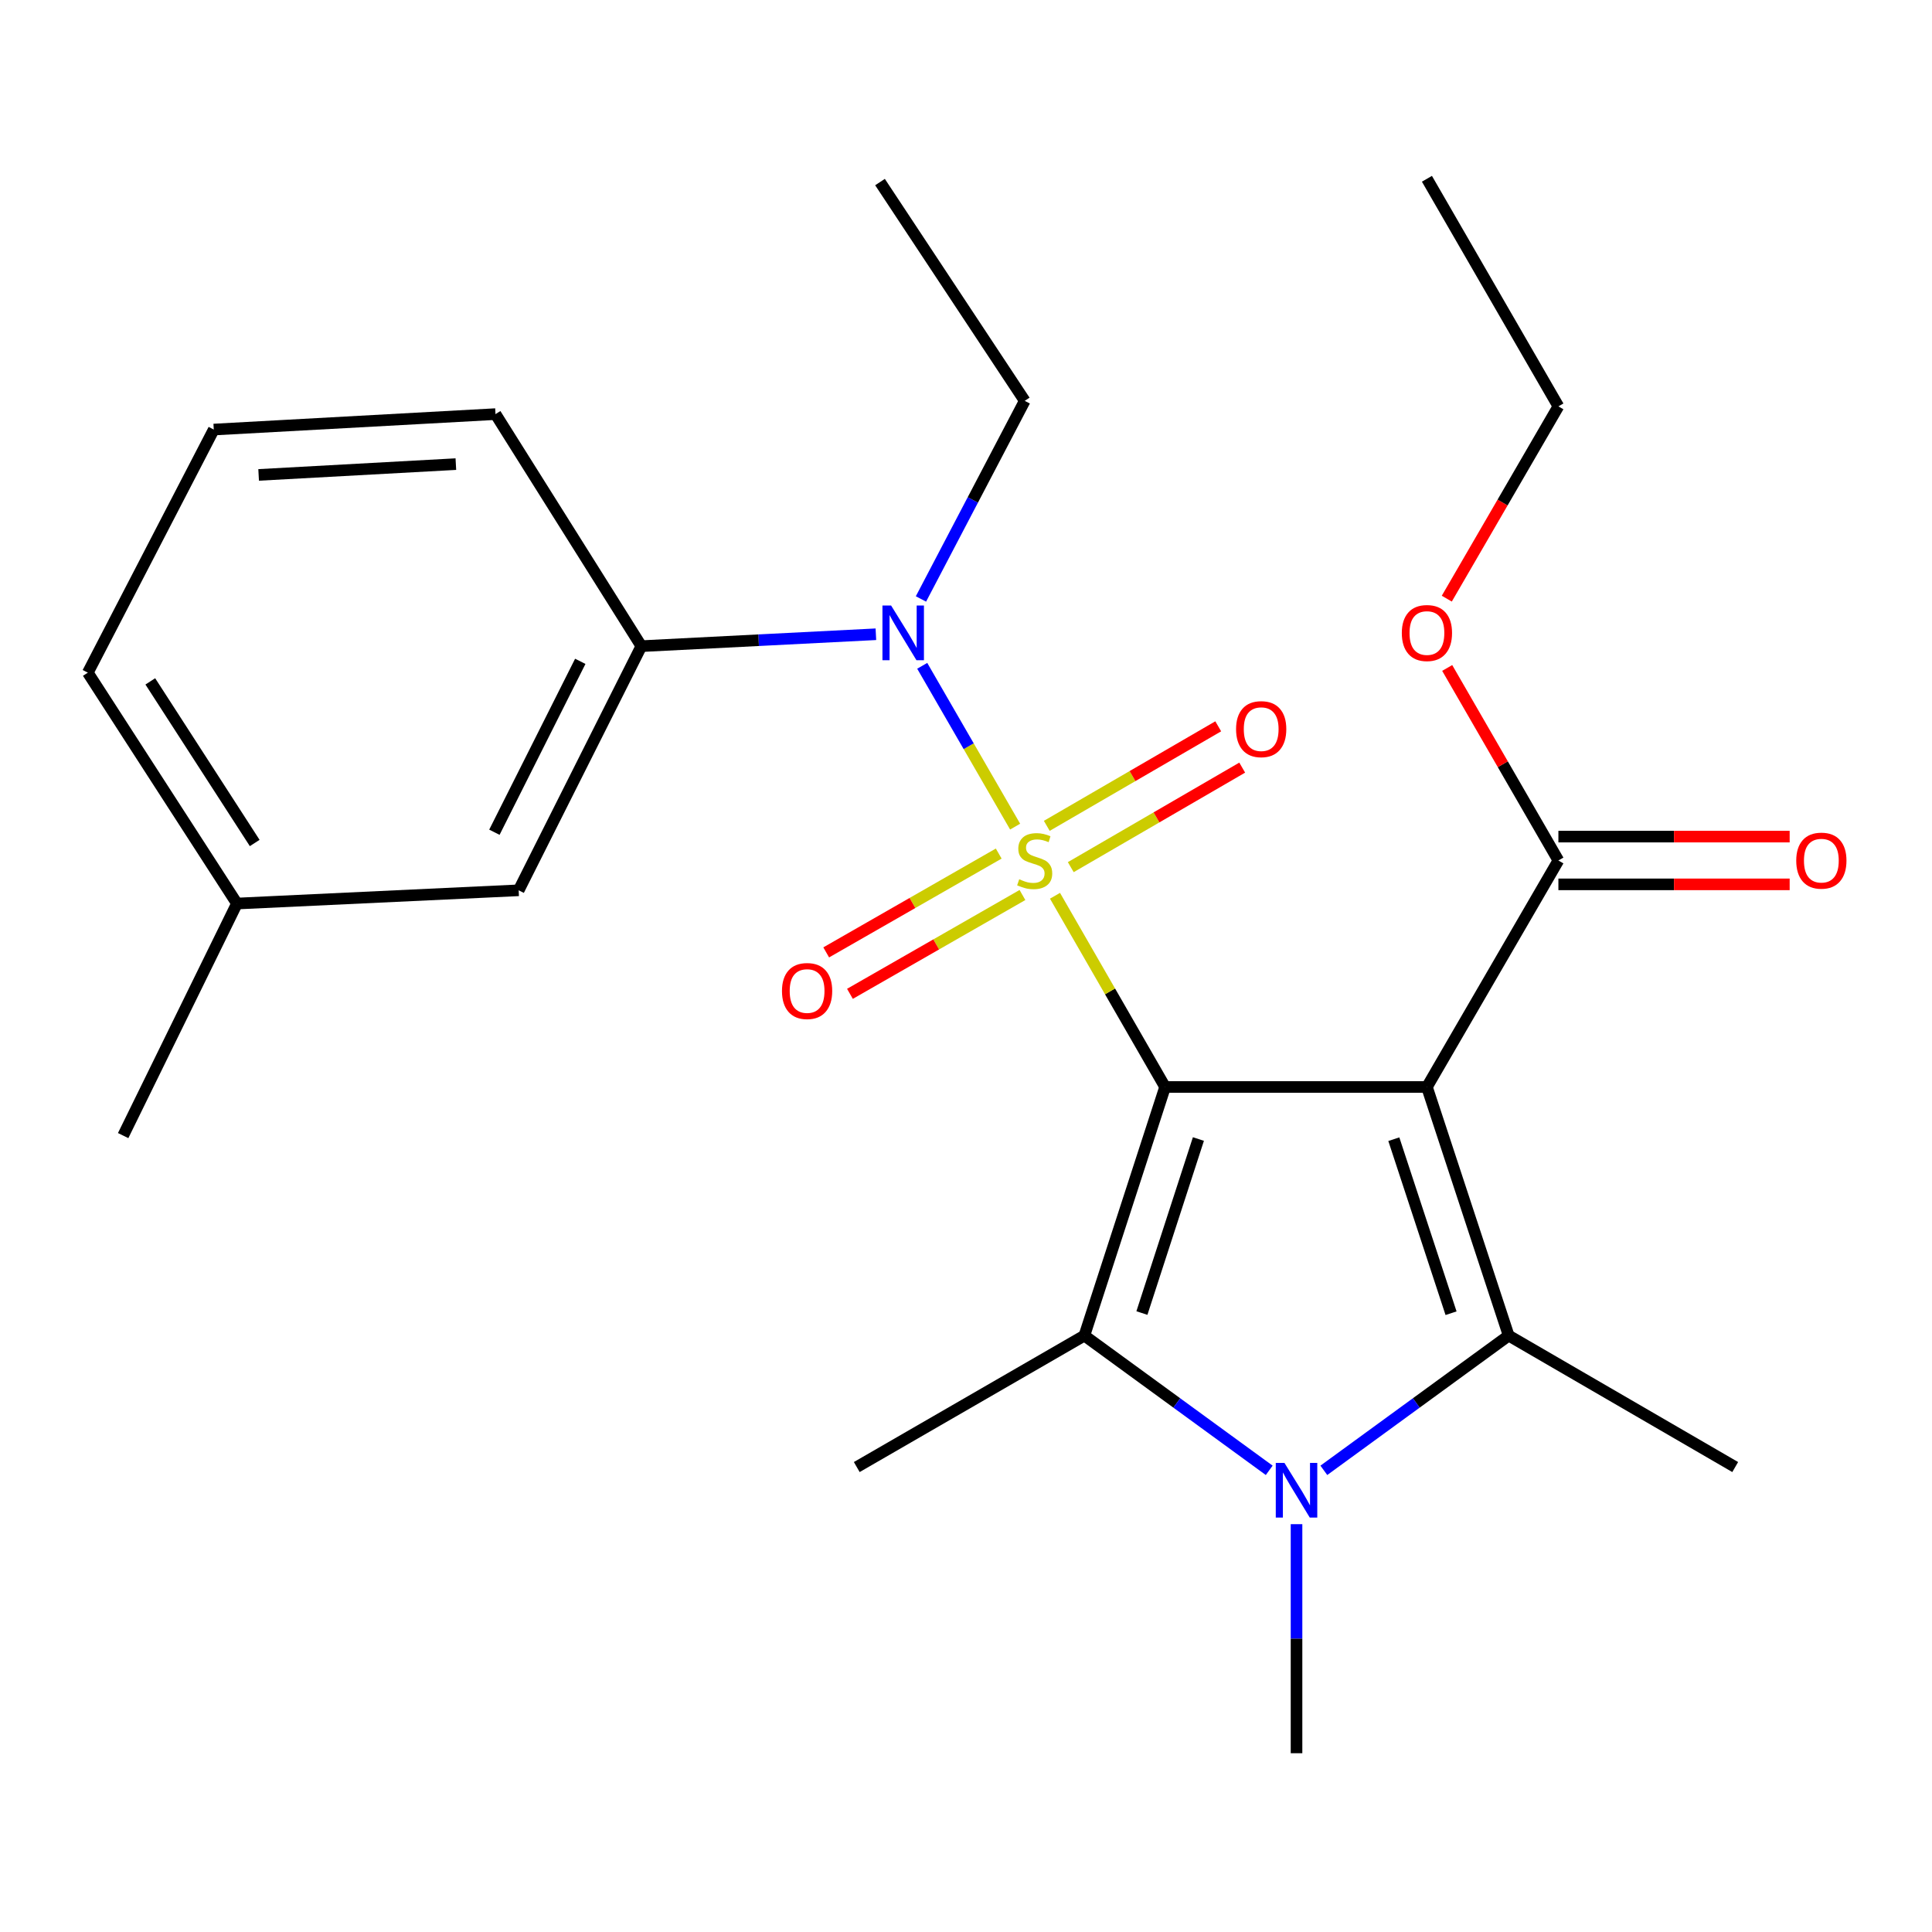<?xml version='1.0' encoding='iso-8859-1'?>
<svg version='1.1' baseProfile='full'
              xmlns='http://www.w3.org/2000/svg'
                      xmlns:rdkit='http://www.rdkit.org/xml'
                      xmlns:xlink='http://www.w3.org/1999/xlink'
                  xml:space='preserve'
width='1000px' height='1000px' viewBox='0 0 1000 1000'>
<!-- END OF HEADER -->
<rect style='opacity:1.0;fill:#FFFFFF;stroke:none' width='1000' height='1000' x='0' y='0'> </rect>
<path class='bond-0' d='M 603.048,562.622 L 574.557,513.134' style='fill:none;fill-rule:evenodd;stroke:#000000;stroke-width:6px;stroke-linecap:butt;stroke-linejoin:miter;stroke-opacity:1' />
<path class='bond-0' d='M 574.557,513.134 L 546.065,463.647' style='fill:none;fill-rule:evenodd;stroke:#CCCC00;stroke-width:6px;stroke-linecap:butt;stroke-linejoin:miter;stroke-opacity:1' />
<path class='bond-1' d='M 603.048,562.622 L 738.577,562.622' style='fill:none;fill-rule:evenodd;stroke:#000000;stroke-width:6px;stroke-linecap:butt;stroke-linejoin:miter;stroke-opacity:1' />
<path class='bond-2' d='M 603.048,562.622 L 561.273,691.298' style='fill:none;fill-rule:evenodd;stroke:#000000;stroke-width:6px;stroke-linecap:butt;stroke-linejoin:miter;stroke-opacity:1' />
<path class='bond-2' d='M 620.293,589.556 L 591.05,679.63' style='fill:none;fill-rule:evenodd;stroke:#000000;stroke-width:6px;stroke-linecap:butt;stroke-linejoin:miter;stroke-opacity:1' />
<path class='bond-5' d='M 525.429,427.863 L 501.387,386.245' style='fill:none;fill-rule:evenodd;stroke:#CCCC00;stroke-width:6px;stroke-linecap:butt;stroke-linejoin:miter;stroke-opacity:1' />
<path class='bond-5' d='M 501.387,386.245 L 477.344,344.626' style='fill:none;fill-rule:evenodd;stroke:#0000FF;stroke-width:6px;stroke-linecap:butt;stroke-linejoin:miter;stroke-opacity:1' />
<path class='bond-8' d='M 554.226,448.835 L 598.595,423.077' style='fill:none;fill-rule:evenodd;stroke:#CCCC00;stroke-width:6px;stroke-linecap:butt;stroke-linejoin:miter;stroke-opacity:1' />
<path class='bond-8' d='M 598.595,423.077 L 642.965,397.319' style='fill:none;fill-rule:evenodd;stroke:#FF0000;stroke-width:6px;stroke-linecap:butt;stroke-linejoin:miter;stroke-opacity:1' />
<path class='bond-8' d='M 541.815,427.457 L 586.185,401.699' style='fill:none;fill-rule:evenodd;stroke:#CCCC00;stroke-width:6px;stroke-linecap:butt;stroke-linejoin:miter;stroke-opacity:1' />
<path class='bond-8' d='M 586.185,401.699 L 630.554,375.941' style='fill:none;fill-rule:evenodd;stroke:#FF0000;stroke-width:6px;stroke-linecap:butt;stroke-linejoin:miter;stroke-opacity:1' />
<path class='bond-9' d='M 516.934,441.806 L 472.288,467.382' style='fill:none;fill-rule:evenodd;stroke:#CCCC00;stroke-width:6px;stroke-linecap:butt;stroke-linejoin:miter;stroke-opacity:1' />
<path class='bond-9' d='M 472.288,467.382 L 427.642,492.958' style='fill:none;fill-rule:evenodd;stroke:#FF0000;stroke-width:6px;stroke-linecap:butt;stroke-linejoin:miter;stroke-opacity:1' />
<path class='bond-9' d='M 529.221,463.255 L 484.575,488.831' style='fill:none;fill-rule:evenodd;stroke:#CCCC00;stroke-width:6px;stroke-linecap:butt;stroke-linejoin:miter;stroke-opacity:1' />
<path class='bond-9' d='M 484.575,488.831 L 439.929,514.407' style='fill:none;fill-rule:evenodd;stroke:#FF0000;stroke-width:6px;stroke-linecap:butt;stroke-linejoin:miter;stroke-opacity:1' />
<path class='bond-3' d='M 738.577,562.622 L 780.888,691.298' style='fill:none;fill-rule:evenodd;stroke:#000000;stroke-width:6px;stroke-linecap:butt;stroke-linejoin:miter;stroke-opacity:1' />
<path class='bond-3' d='M 721.442,589.644 L 751.059,679.718' style='fill:none;fill-rule:evenodd;stroke:#000000;stroke-width:6px;stroke-linecap:butt;stroke-linejoin:miter;stroke-opacity:1' />
<path class='bond-6' d='M 738.577,562.622 L 806.623,445.385' style='fill:none;fill-rule:evenodd;stroke:#000000;stroke-width:6px;stroke-linecap:butt;stroke-linejoin:miter;stroke-opacity:1' />
<path class='bond-4' d='M 561.273,691.298 L 609.108,726.169' style='fill:none;fill-rule:evenodd;stroke:#000000;stroke-width:6px;stroke-linecap:butt;stroke-linejoin:miter;stroke-opacity:1' />
<path class='bond-4' d='M 609.108,726.169 L 656.943,761.041' style='fill:none;fill-rule:evenodd;stroke:#0000FF;stroke-width:6px;stroke-linecap:butt;stroke-linejoin:miter;stroke-opacity:1' />
<path class='bond-13' d='M 561.273,691.298 L 443.459,759.344' style='fill:none;fill-rule:evenodd;stroke:#000000;stroke-width:6px;stroke-linecap:butt;stroke-linejoin:miter;stroke-opacity:1' />
<path class='bond-14' d='M 780.888,691.298 L 898.139,759.344' style='fill:none;fill-rule:evenodd;stroke:#000000;stroke-width:6px;stroke-linecap:butt;stroke-linejoin:miter;stroke-opacity:1' />
<path class='bond-25' d='M 780.888,691.298 L 733.053,726.169' style='fill:none;fill-rule:evenodd;stroke:#000000;stroke-width:6px;stroke-linecap:butt;stroke-linejoin:miter;stroke-opacity:1' />
<path class='bond-25' d='M 733.053,726.169 L 685.218,761.041' style='fill:none;fill-rule:evenodd;stroke:#0000FF;stroke-width:6px;stroke-linecap:butt;stroke-linejoin:miter;stroke-opacity:1' />
<path class='bond-12' d='M 671.08,788.91 L 671.08,848.188' style='fill:none;fill-rule:evenodd;stroke:#0000FF;stroke-width:6px;stroke-linecap:butt;stroke-linejoin:miter;stroke-opacity:1' />
<path class='bond-12' d='M 671.08,848.188 L 671.08,907.466' style='fill:none;fill-rule:evenodd;stroke:#000000;stroke-width:6px;stroke-linecap:butt;stroke-linejoin:miter;stroke-opacity:1' />
<path class='bond-7' d='M 453.359,328.288 L 392.661,331.37' style='fill:none;fill-rule:evenodd;stroke:#0000FF;stroke-width:6px;stroke-linecap:butt;stroke-linejoin:miter;stroke-opacity:1' />
<path class='bond-7' d='M 392.661,331.37 L 331.962,334.451' style='fill:none;fill-rule:evenodd;stroke:#000000;stroke-width:6px;stroke-linecap:butt;stroke-linejoin:miter;stroke-opacity:1' />
<path class='bond-17' d='M 476.685,310.021 L 503.543,258.749' style='fill:none;fill-rule:evenodd;stroke:#0000FF;stroke-width:6px;stroke-linecap:butt;stroke-linejoin:miter;stroke-opacity:1' />
<path class='bond-17' d='M 503.543,258.749 L 530.401,207.477' style='fill:none;fill-rule:evenodd;stroke:#000000;stroke-width:6px;stroke-linecap:butt;stroke-linejoin:miter;stroke-opacity:1' />
<path class='bond-11' d='M 806.623,457.744 L 866.475,457.744' style='fill:none;fill-rule:evenodd;stroke:#000000;stroke-width:6px;stroke-linecap:butt;stroke-linejoin:miter;stroke-opacity:1' />
<path class='bond-11' d='M 866.475,457.744 L 926.327,457.744' style='fill:none;fill-rule:evenodd;stroke:#FF0000;stroke-width:6px;stroke-linecap:butt;stroke-linejoin:miter;stroke-opacity:1' />
<path class='bond-11' d='M 806.623,433.025 L 866.475,433.025' style='fill:none;fill-rule:evenodd;stroke:#000000;stroke-width:6px;stroke-linecap:butt;stroke-linejoin:miter;stroke-opacity:1' />
<path class='bond-11' d='M 866.475,433.025 L 926.327,433.025' style='fill:none;fill-rule:evenodd;stroke:#FF0000;stroke-width:6px;stroke-linecap:butt;stroke-linejoin:miter;stroke-opacity:1' />
<path class='bond-15' d='M 806.623,445.385 L 777.845,395.558' style='fill:none;fill-rule:evenodd;stroke:#000000;stroke-width:6px;stroke-linecap:butt;stroke-linejoin:miter;stroke-opacity:1' />
<path class='bond-15' d='M 777.845,395.558 L 749.067,345.732' style='fill:none;fill-rule:evenodd;stroke:#FF0000;stroke-width:6px;stroke-linecap:butt;stroke-linejoin:miter;stroke-opacity:1' />
<path class='bond-10' d='M 331.962,334.451 L 268.462,460.82' style='fill:none;fill-rule:evenodd;stroke:#000000;stroke-width:6px;stroke-linecap:butt;stroke-linejoin:miter;stroke-opacity:1' />
<path class='bond-10' d='M 300.35,342.307 L 255.9,430.766' style='fill:none;fill-rule:evenodd;stroke:#000000;stroke-width:6px;stroke-linecap:butt;stroke-linejoin:miter;stroke-opacity:1' />
<path class='bond-18' d='M 331.962,334.451 L 256.473,214.344' style='fill:none;fill-rule:evenodd;stroke:#000000;stroke-width:6px;stroke-linecap:butt;stroke-linejoin:miter;stroke-opacity:1' />
<path class='bond-16' d='M 268.462,460.82 L 122.647,467.673' style='fill:none;fill-rule:evenodd;stroke:#000000;stroke-width:6px;stroke-linecap:butt;stroke-linejoin:miter;stroke-opacity:1' />
<path class='bond-21' d='M 748.856,309.862 L 777.739,260.098' style='fill:none;fill-rule:evenodd;stroke:#FF0000;stroke-width:6px;stroke-linecap:butt;stroke-linejoin:miter;stroke-opacity:1' />
<path class='bond-21' d='M 777.739,260.098 L 806.623,210.334' style='fill:none;fill-rule:evenodd;stroke:#000000;stroke-width:6px;stroke-linecap:butt;stroke-linejoin:miter;stroke-opacity:1' />
<path class='bond-22' d='M 122.647,467.673 L 63.747,587.78' style='fill:none;fill-rule:evenodd;stroke:#000000;stroke-width:6px;stroke-linecap:butt;stroke-linejoin:miter;stroke-opacity:1' />
<path class='bond-26' d='M 122.647,467.673 L 45.455,348.17' style='fill:none;fill-rule:evenodd;stroke:#000000;stroke-width:6px;stroke-linecap:butt;stroke-linejoin:miter;stroke-opacity:1' />
<path class='bond-26' d='M 131.832,436.335 L 77.797,352.683' style='fill:none;fill-rule:evenodd;stroke:#000000;stroke-width:6px;stroke-linecap:butt;stroke-linejoin:miter;stroke-opacity:1' />
<path class='bond-23' d='M 530.401,207.477 L 455.489,94.237' style='fill:none;fill-rule:evenodd;stroke:#000000;stroke-width:6px;stroke-linecap:butt;stroke-linejoin:miter;stroke-opacity:1' />
<path class='bond-19' d='M 256.473,214.344 L 110.644,222.336' style='fill:none;fill-rule:evenodd;stroke:#000000;stroke-width:6px;stroke-linecap:butt;stroke-linejoin:miter;stroke-opacity:1' />
<path class='bond-19' d='M 235.951,240.225 L 133.871,245.819' style='fill:none;fill-rule:evenodd;stroke:#000000;stroke-width:6px;stroke-linecap:butt;stroke-linejoin:miter;stroke-opacity:1' />
<path class='bond-20' d='M 110.644,222.336 L 45.455,348.17' style='fill:none;fill-rule:evenodd;stroke:#000000;stroke-width:6px;stroke-linecap:butt;stroke-linejoin:miter;stroke-opacity:1' />
<path class='bond-24' d='M 806.623,210.334 L 738.577,92.534' style='fill:none;fill-rule:evenodd;stroke:#000000;stroke-width:6px;stroke-linecap:butt;stroke-linejoin:miter;stroke-opacity:1' />
<path  class='atom-1' d='M 527.551 455.105
Q 527.871 455.225, 529.191 455.785
Q 530.511 456.345, 531.951 456.705
Q 533.431 457.025, 534.871 457.025
Q 537.551 457.025, 539.111 455.745
Q 540.671 454.425, 540.671 452.145
Q 540.671 450.585, 539.871 449.625
Q 539.111 448.665, 537.911 448.145
Q 536.711 447.625, 534.711 447.025
Q 532.191 446.265, 530.671 445.545
Q 529.191 444.825, 528.111 443.305
Q 527.071 441.785, 527.071 439.225
Q 527.071 435.665, 529.471 433.465
Q 531.911 431.265, 536.711 431.265
Q 539.991 431.265, 543.711 432.825
L 542.791 435.905
Q 539.391 434.505, 536.831 434.505
Q 534.071 434.505, 532.551 435.665
Q 531.031 436.785, 531.071 438.745
Q 531.071 440.265, 531.831 441.185
Q 532.631 442.105, 533.751 442.625
Q 534.911 443.145, 536.831 443.745
Q 539.391 444.545, 540.911 445.345
Q 542.431 446.145, 543.511 447.785
Q 544.631 449.385, 544.631 452.145
Q 544.631 456.065, 541.991 458.185
Q 539.391 460.265, 535.031 460.265
Q 532.511 460.265, 530.591 459.705
Q 528.711 459.185, 526.471 458.265
L 527.551 455.105
' fill='#CCCC00'/>
<path  class='atom-5' d='M 664.82 757.187
L 674.1 772.187
Q 675.02 773.667, 676.5 776.347
Q 677.98 779.027, 678.06 779.187
L 678.06 757.187
L 681.82 757.187
L 681.82 785.507
L 677.94 785.507
L 667.98 769.107
Q 666.82 767.187, 665.58 764.987
Q 664.38 762.787, 664.02 762.107
L 664.02 785.507
L 660.34 785.507
L 660.34 757.187
L 664.82 757.187
' fill='#0000FF'/>
<path  class='atom-6' d='M 461.231 313.411
L 470.511 328.411
Q 471.431 329.891, 472.911 332.571
Q 474.391 335.251, 474.471 335.411
L 474.471 313.411
L 478.231 313.411
L 478.231 341.731
L 474.351 341.731
L 464.391 325.331
Q 463.231 323.411, 461.991 321.211
Q 460.791 319.011, 460.431 318.331
L 460.431 341.731
L 456.751 341.731
L 456.751 313.411
L 461.231 313.411
' fill='#0000FF'/>
<path  class='atom-9' d='M 639.788 377.405
Q 639.788 370.605, 643.148 366.805
Q 646.508 363.005, 652.788 363.005
Q 659.068 363.005, 662.428 366.805
Q 665.788 370.605, 665.788 377.405
Q 665.788 384.285, 662.388 388.205
Q 658.988 392.085, 652.788 392.085
Q 646.548 392.085, 643.148 388.205
Q 639.788 384.325, 639.788 377.405
M 652.788 388.885
Q 657.108 388.885, 659.428 386.005
Q 661.788 383.085, 661.788 377.405
Q 661.788 371.845, 659.428 369.045
Q 657.108 366.205, 652.788 366.205
Q 648.468 366.205, 646.108 369.005
Q 643.788 371.805, 643.788 377.405
Q 643.788 383.125, 646.108 386.005
Q 648.468 388.885, 652.788 388.885
' fill='#FF0000'/>
<path  class='atom-10' d='M 404.751 512.948
Q 404.751 506.148, 408.111 502.348
Q 411.471 498.548, 417.751 498.548
Q 424.031 498.548, 427.391 502.348
Q 430.751 506.148, 430.751 512.948
Q 430.751 519.828, 427.351 523.748
Q 423.951 527.628, 417.751 527.628
Q 411.511 527.628, 408.111 523.748
Q 404.751 519.868, 404.751 512.948
M 417.751 524.428
Q 422.071 524.428, 424.391 521.548
Q 426.751 518.628, 426.751 512.948
Q 426.751 507.388, 424.391 504.588
Q 422.071 501.748, 417.751 501.748
Q 413.431 501.748, 411.071 504.548
Q 408.751 507.348, 408.751 512.948
Q 408.751 518.668, 411.071 521.548
Q 413.431 524.428, 417.751 524.428
' fill='#FF0000'/>
<path  class='atom-12' d='M 929.729 445.465
Q 929.729 438.665, 933.089 434.865
Q 936.449 431.065, 942.729 431.065
Q 949.009 431.065, 952.369 434.865
Q 955.729 438.665, 955.729 445.465
Q 955.729 452.345, 952.329 456.265
Q 948.929 460.145, 942.729 460.145
Q 936.489 460.145, 933.089 456.265
Q 929.729 452.385, 929.729 445.465
M 942.729 456.945
Q 947.049 456.945, 949.369 454.065
Q 951.729 451.145, 951.729 445.465
Q 951.729 439.905, 949.369 437.105
Q 947.049 434.265, 942.729 434.265
Q 938.409 434.265, 936.049 437.065
Q 933.729 439.865, 933.729 445.465
Q 933.729 451.185, 936.049 454.065
Q 938.409 456.945, 942.729 456.945
' fill='#FF0000'/>
<path  class='atom-16' d='M 725.577 327.651
Q 725.577 320.851, 728.937 317.051
Q 732.297 313.251, 738.577 313.251
Q 744.857 313.251, 748.217 317.051
Q 751.577 320.851, 751.577 327.651
Q 751.577 334.531, 748.177 338.451
Q 744.777 342.331, 738.577 342.331
Q 732.337 342.331, 728.937 338.451
Q 725.577 334.571, 725.577 327.651
M 738.577 339.131
Q 742.897 339.131, 745.217 336.251
Q 747.577 333.331, 747.577 327.651
Q 747.577 322.091, 745.217 319.291
Q 742.897 316.451, 738.577 316.451
Q 734.257 316.451, 731.897 319.251
Q 729.577 322.051, 729.577 327.651
Q 729.577 333.371, 731.897 336.251
Q 734.257 339.131, 738.577 339.131
' fill='#FF0000'/>
</svg>
